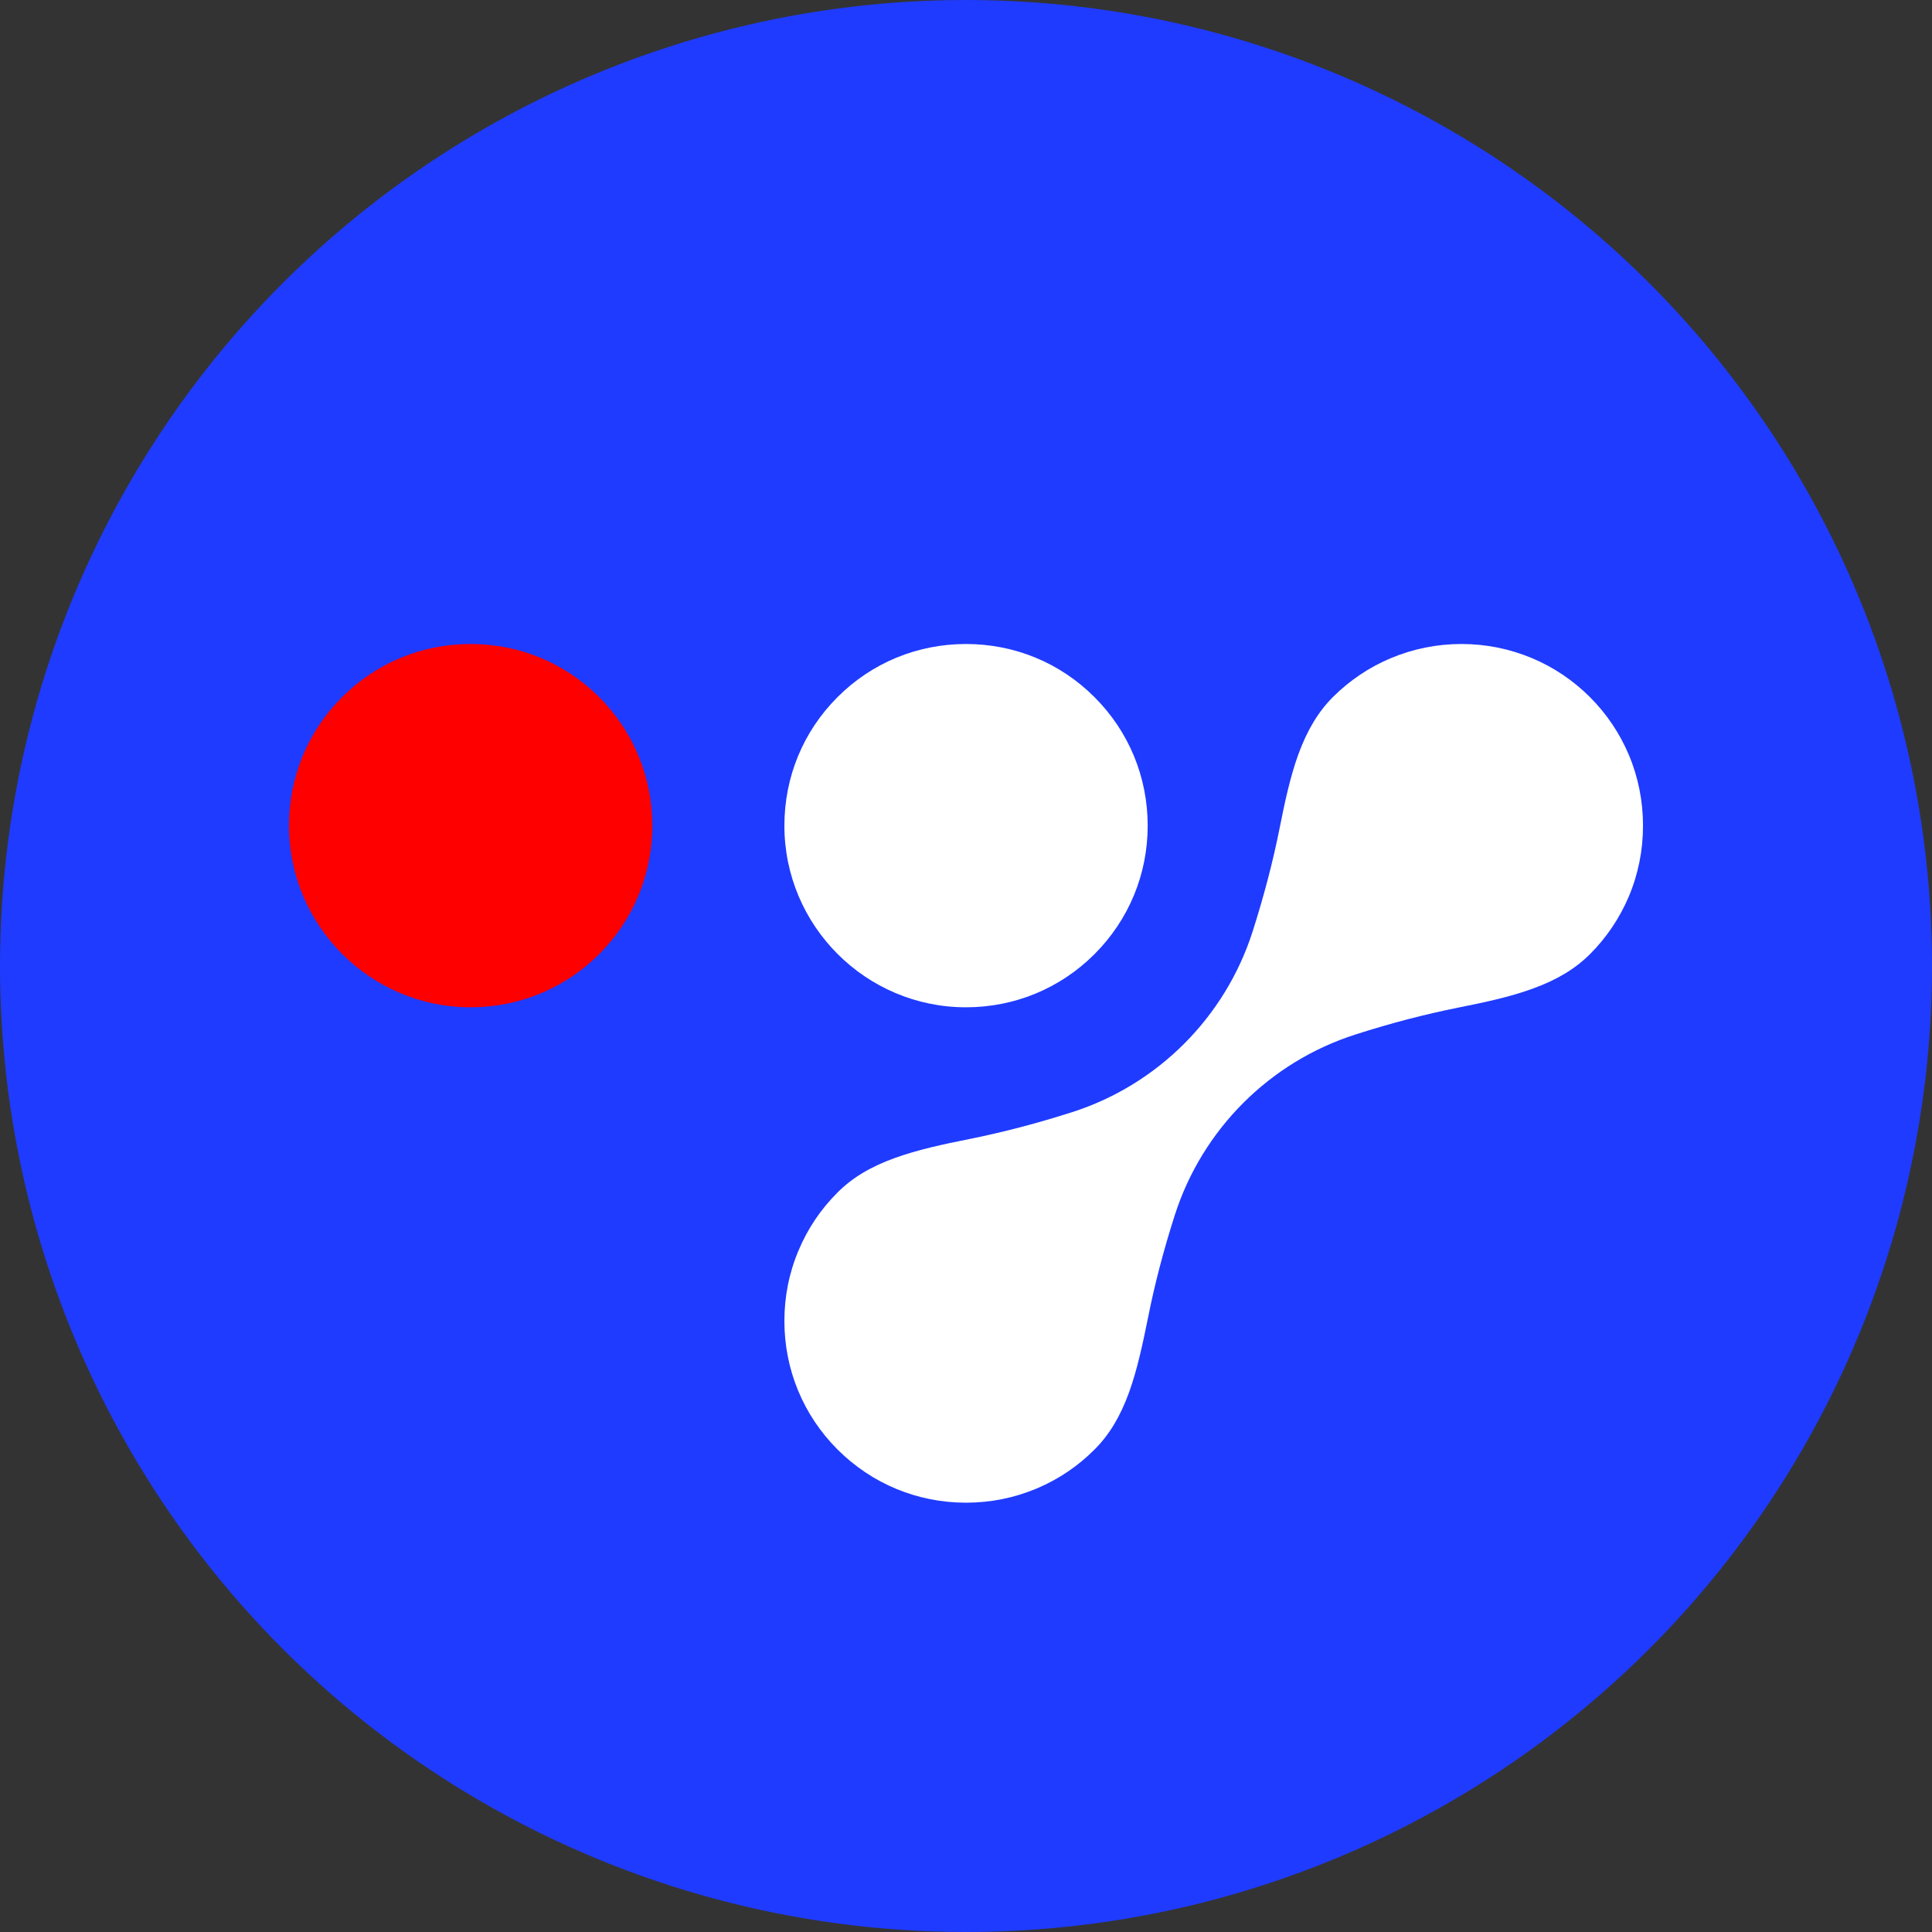 <?xml version="1.0" encoding="UTF-8" standalone="no"?> <svg xmlns:xlink="http://www.w3.org/1999/xlink" xmlns="http://www.w3.org/2000/svg" fill="none" fill-rule="evenodd" stroke="black" stroke-width="0.501" stroke-linejoin="bevel" stroke-miterlimit="10" font-family="Times New Roman" font-size="16" style="font-variant-ligatures:none" version="1.1" overflow="visible" width="24pt" height="24pt" viewBox="194.251 -274.498 24 24"><rect x="194.251" y="-274.498" width="24" height="24" fill="#333333" stroke="none"/><defs> </defs><g id="Layer 1" transform="scale(1 -1)"><ellipse rx="12" ry="12" transform="translate(206.251 262.498) rotate(90)" fill="#1f3bff" stroke="none" stroke-linecap="round" stroke-linejoin="miter" stroke-width="0.198"></ellipse><g id="Group" fill-rule="nonzero" stroke-linejoin="miter" stroke="none" stroke-width="0.033"><path d="M 206.251,255.831 C 205.648,255.831 205.081,256.066 204.655,256.492 C 204.229,256.918 203.995,257.485 203.995,258.088 C 203.995,258.393 204.054,258.689 204.172,258.967 C 204.285,259.236 204.447,259.477 204.655,259.684 C 204.837,259.867 205.063,260.003 205.367,260.113 C 205.649,260.215 205.965,260.283 206.291,260.348 C 206.704,260.431 207.134,260.543 207.568,260.682 C 208.632,261.022 209.47,261.861 209.811,262.925 C 209.949,263.357 210.062,263.786 210.145,264.201 C 210.21,264.528 210.277,264.844 210.379,265.126 C 210.49,265.429 210.627,265.656 210.808,265.838 C 211.016,266.045 211.257,266.208 211.526,266.321 C 211.804,266.438 212.1,266.498 212.405,266.498 C 212.711,266.498 213.006,266.438 213.285,266.321 C 213.553,266.208 213.795,266.045 214.002,265.838 C 214.209,265.631 214.371,265.39 214.485,265.121 C 214.602,264.843 214.661,264.547 214.661,264.241 C 214.661,263.936 214.602,263.64 214.485,263.362 C 214.371,263.094 214.209,262.852 214.002,262.645 C 213.819,262.463 213.593,262.326 213.289,262.216 C 213.007,262.113 212.691,262.046 212.365,261.981 C 211.951,261.898 211.521,261.786 211.089,261.647 C 210.024,261.307 209.186,260.468 208.845,259.404 C 208.706,258.971 208.594,258.542 208.512,258.128 C 208.446,257.802 208.379,257.486 208.277,257.203 C 208.167,256.9 208.03,256.673 207.847,256.491 C 207.641,256.284 207.4,256.122 207.131,256.008 C 206.853,255.891 206.557,255.831 206.251,255.831 Z" fill="#ffffff" marker-start="none" marker-end="none"></path><path d="M 200.097,261.985 C 198.853,261.985 197.841,262.997 197.841,264.241 C 197.841,264.846 198.075,265.413 198.5,265.838 C 198.926,266.264 199.493,266.498 200.097,266.498 C 200.701,266.498 201.268,266.264 201.694,265.838 C 202.119,265.413 202.354,264.846 202.354,264.241 C 202.354,263.638 202.119,263.071 201.694,262.645 C 201.268,262.22 200.701,261.985 200.097,261.985 Z" fill="#ff0000" marker-start="none" marker-end="none"></path><path d="M 206.251,261.985 C 205.007,261.985 203.995,262.997 203.995,264.241 C 203.995,264.846 204.229,265.413 204.655,265.838 C 205.08,266.264 205.647,266.498 206.251,266.498 C 206.855,266.498 207.422,266.264 207.847,265.838 C 208.273,265.413 208.508,264.846 208.508,264.241 C 208.508,263.638 208.273,263.071 207.847,262.645 C 207.422,262.22 206.855,261.985 206.251,261.985 Z" fill="#ffffff" marker-start="none" marker-end="none"></path></g></g></svg> 